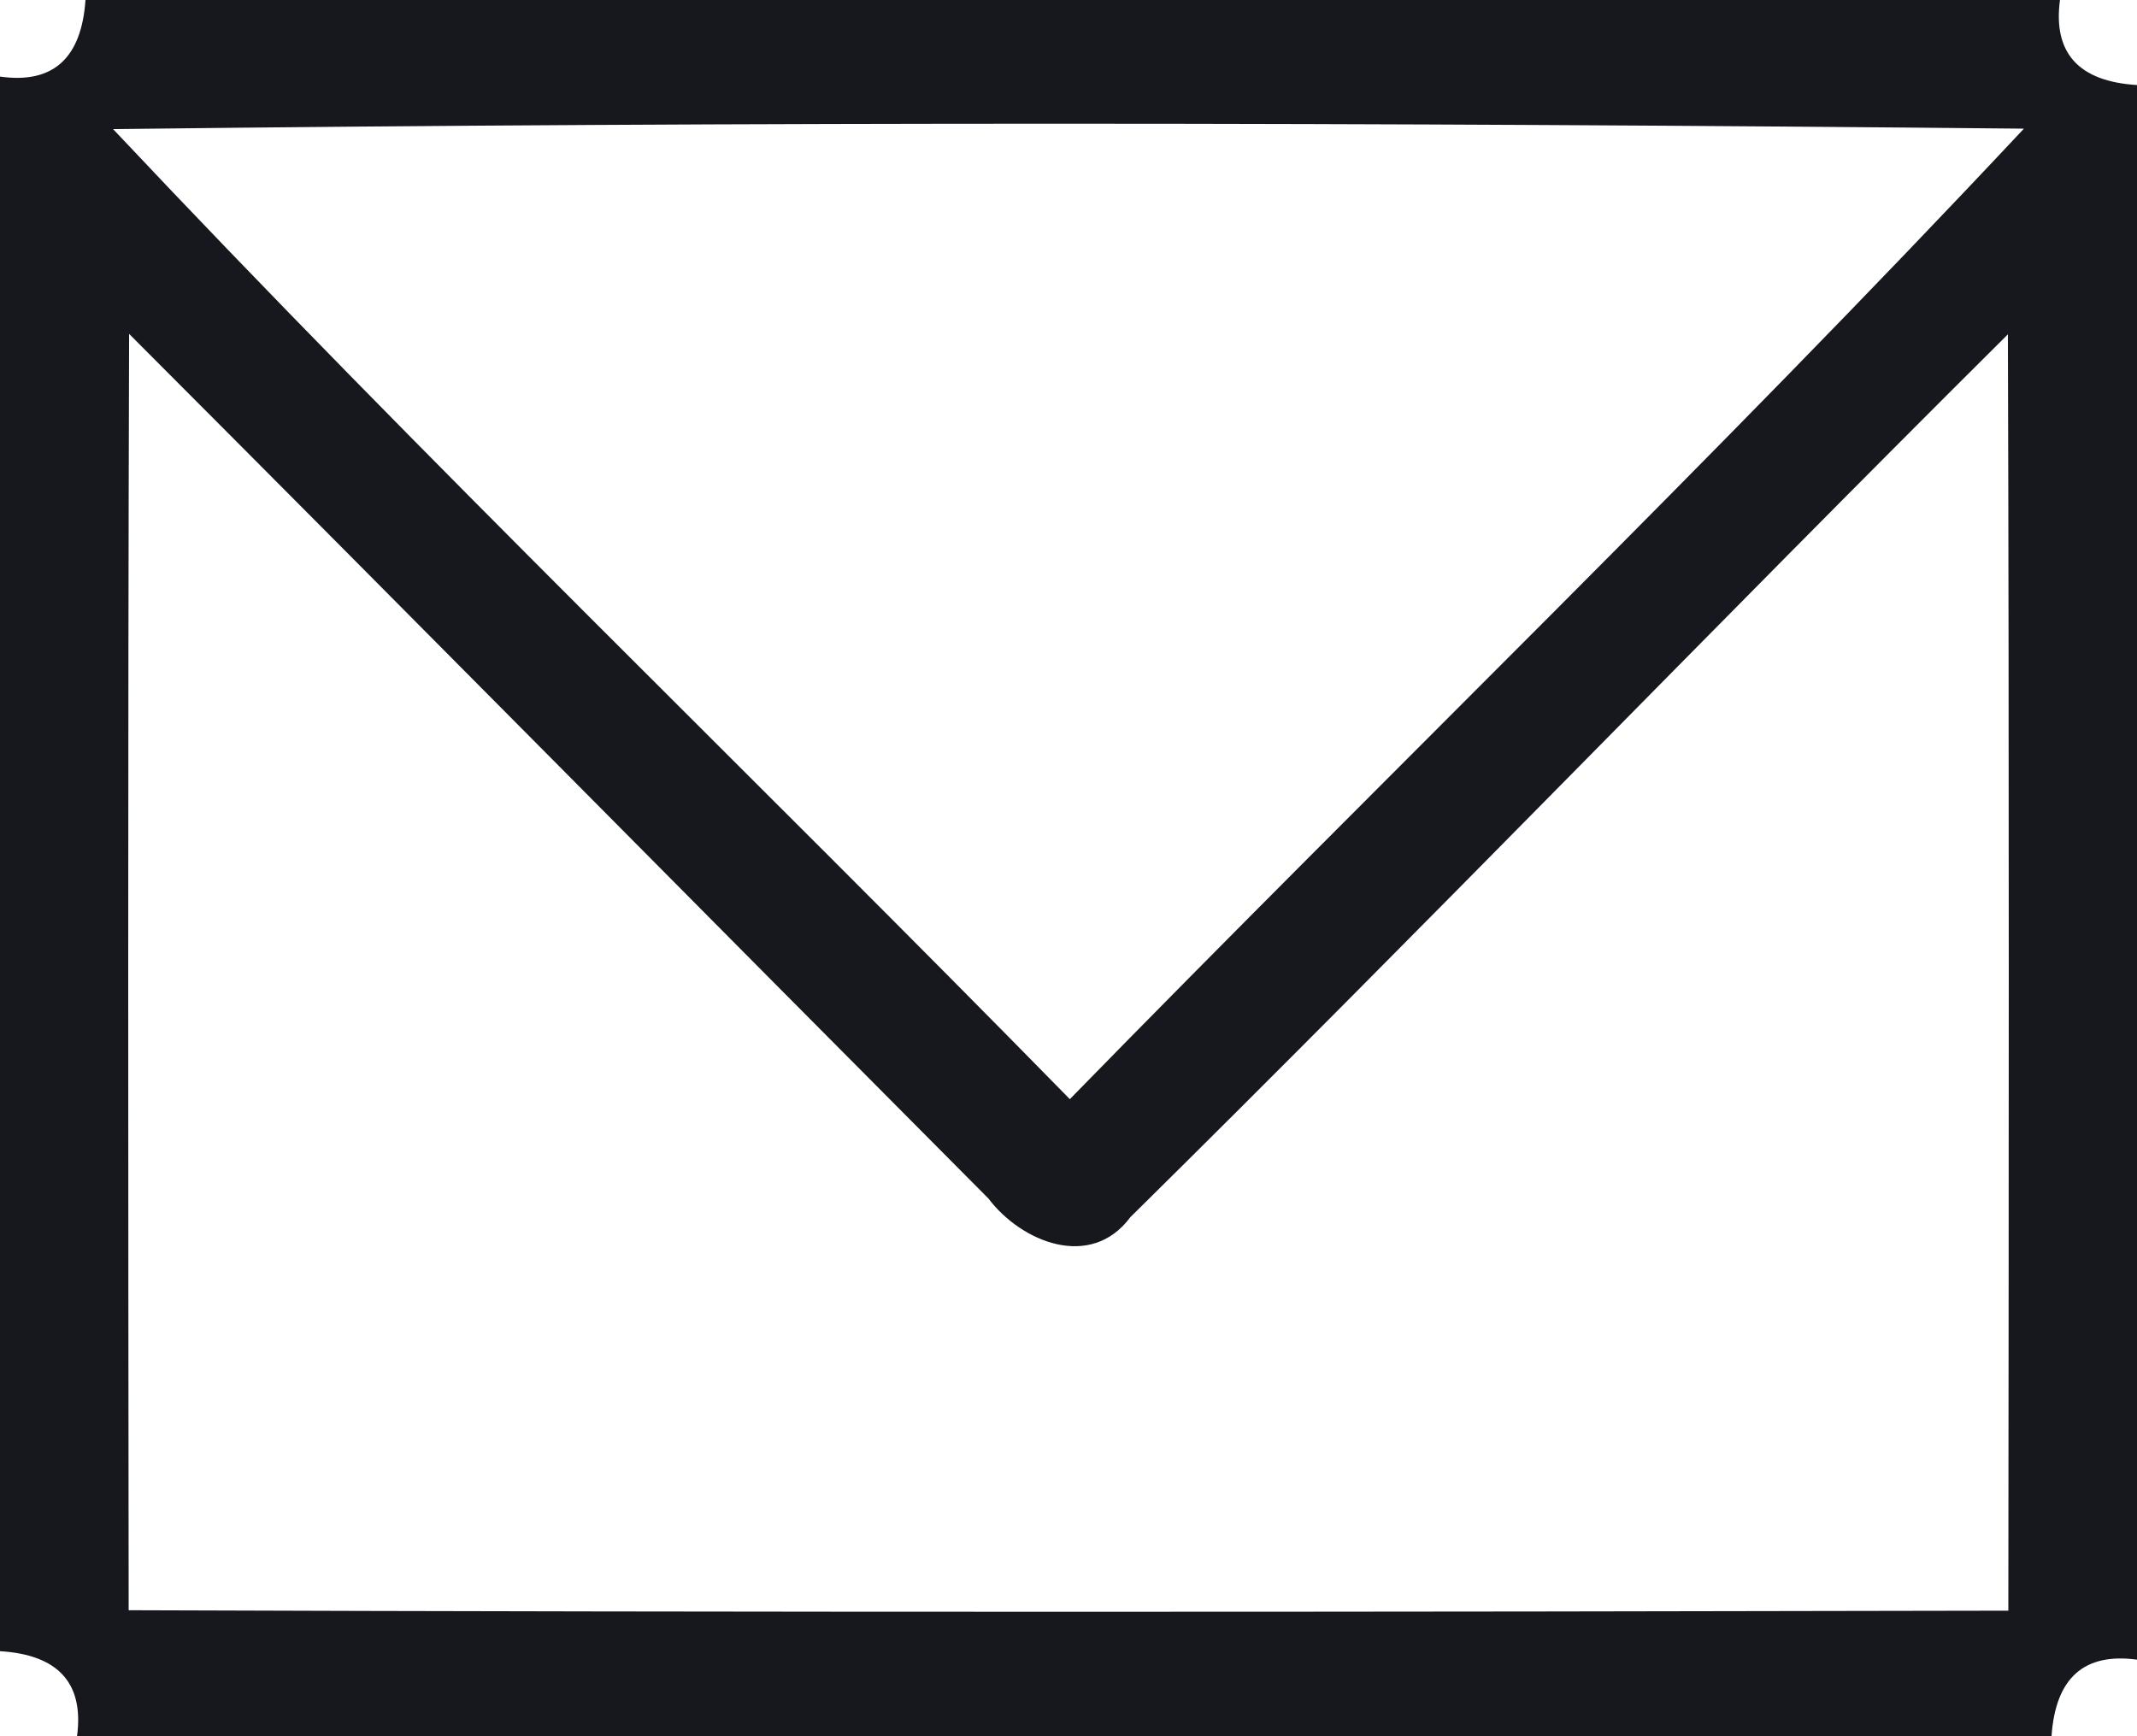 <?xml version="1.0" encoding="UTF-8" ?>
<!DOCTYPE svg PUBLIC "-//W3C//DTD SVG 1.1//EN" "http://www.w3.org/Graphics/SVG/1.1/DTD/svg11.dtd">
<svg width="48pt" height="39pt" viewBox="0 0 48 39" version="1.1" xmlns="http://www.w3.org/2000/svg">
<g id="#16181eff">
<path fill="#16181e" opacity="1.00" d=" M 1.92 0.00 L 46.27 0.00 C 46.11 1.19 46.69 1.83 48.00 1.91 L 48.00 37.28 C 46.81 37.12 46.17 37.69 46.08 39.00 L 1.73 39.00 C 1.89 37.81 1.31 37.17 0.00 37.09 L 0.00 1.72 C 1.19 1.89 1.83 1.31 1.92 0.00 M 2.54 2.90 C 9.53 10.33 16.89 17.40 24.03 24.69 C 31.15 17.40 38.49 10.33 45.46 2.89 C 31.16 2.75 16.84 2.73 2.54 2.90 M 2.90 7.50 C 2.87 17.06 2.88 26.62 2.89 36.17 C 16.96 36.22 31.04 36.21 45.11 36.18 C 45.12 26.63 45.13 17.07 45.10 7.51 C 38.49 14.08 32.02 20.80 25.39 27.34 C 24.50 28.54 22.94 27.90 22.20 26.92 C 15.76 20.45 9.35 13.96 2.90 7.50 Z" />
</g>
</svg>
